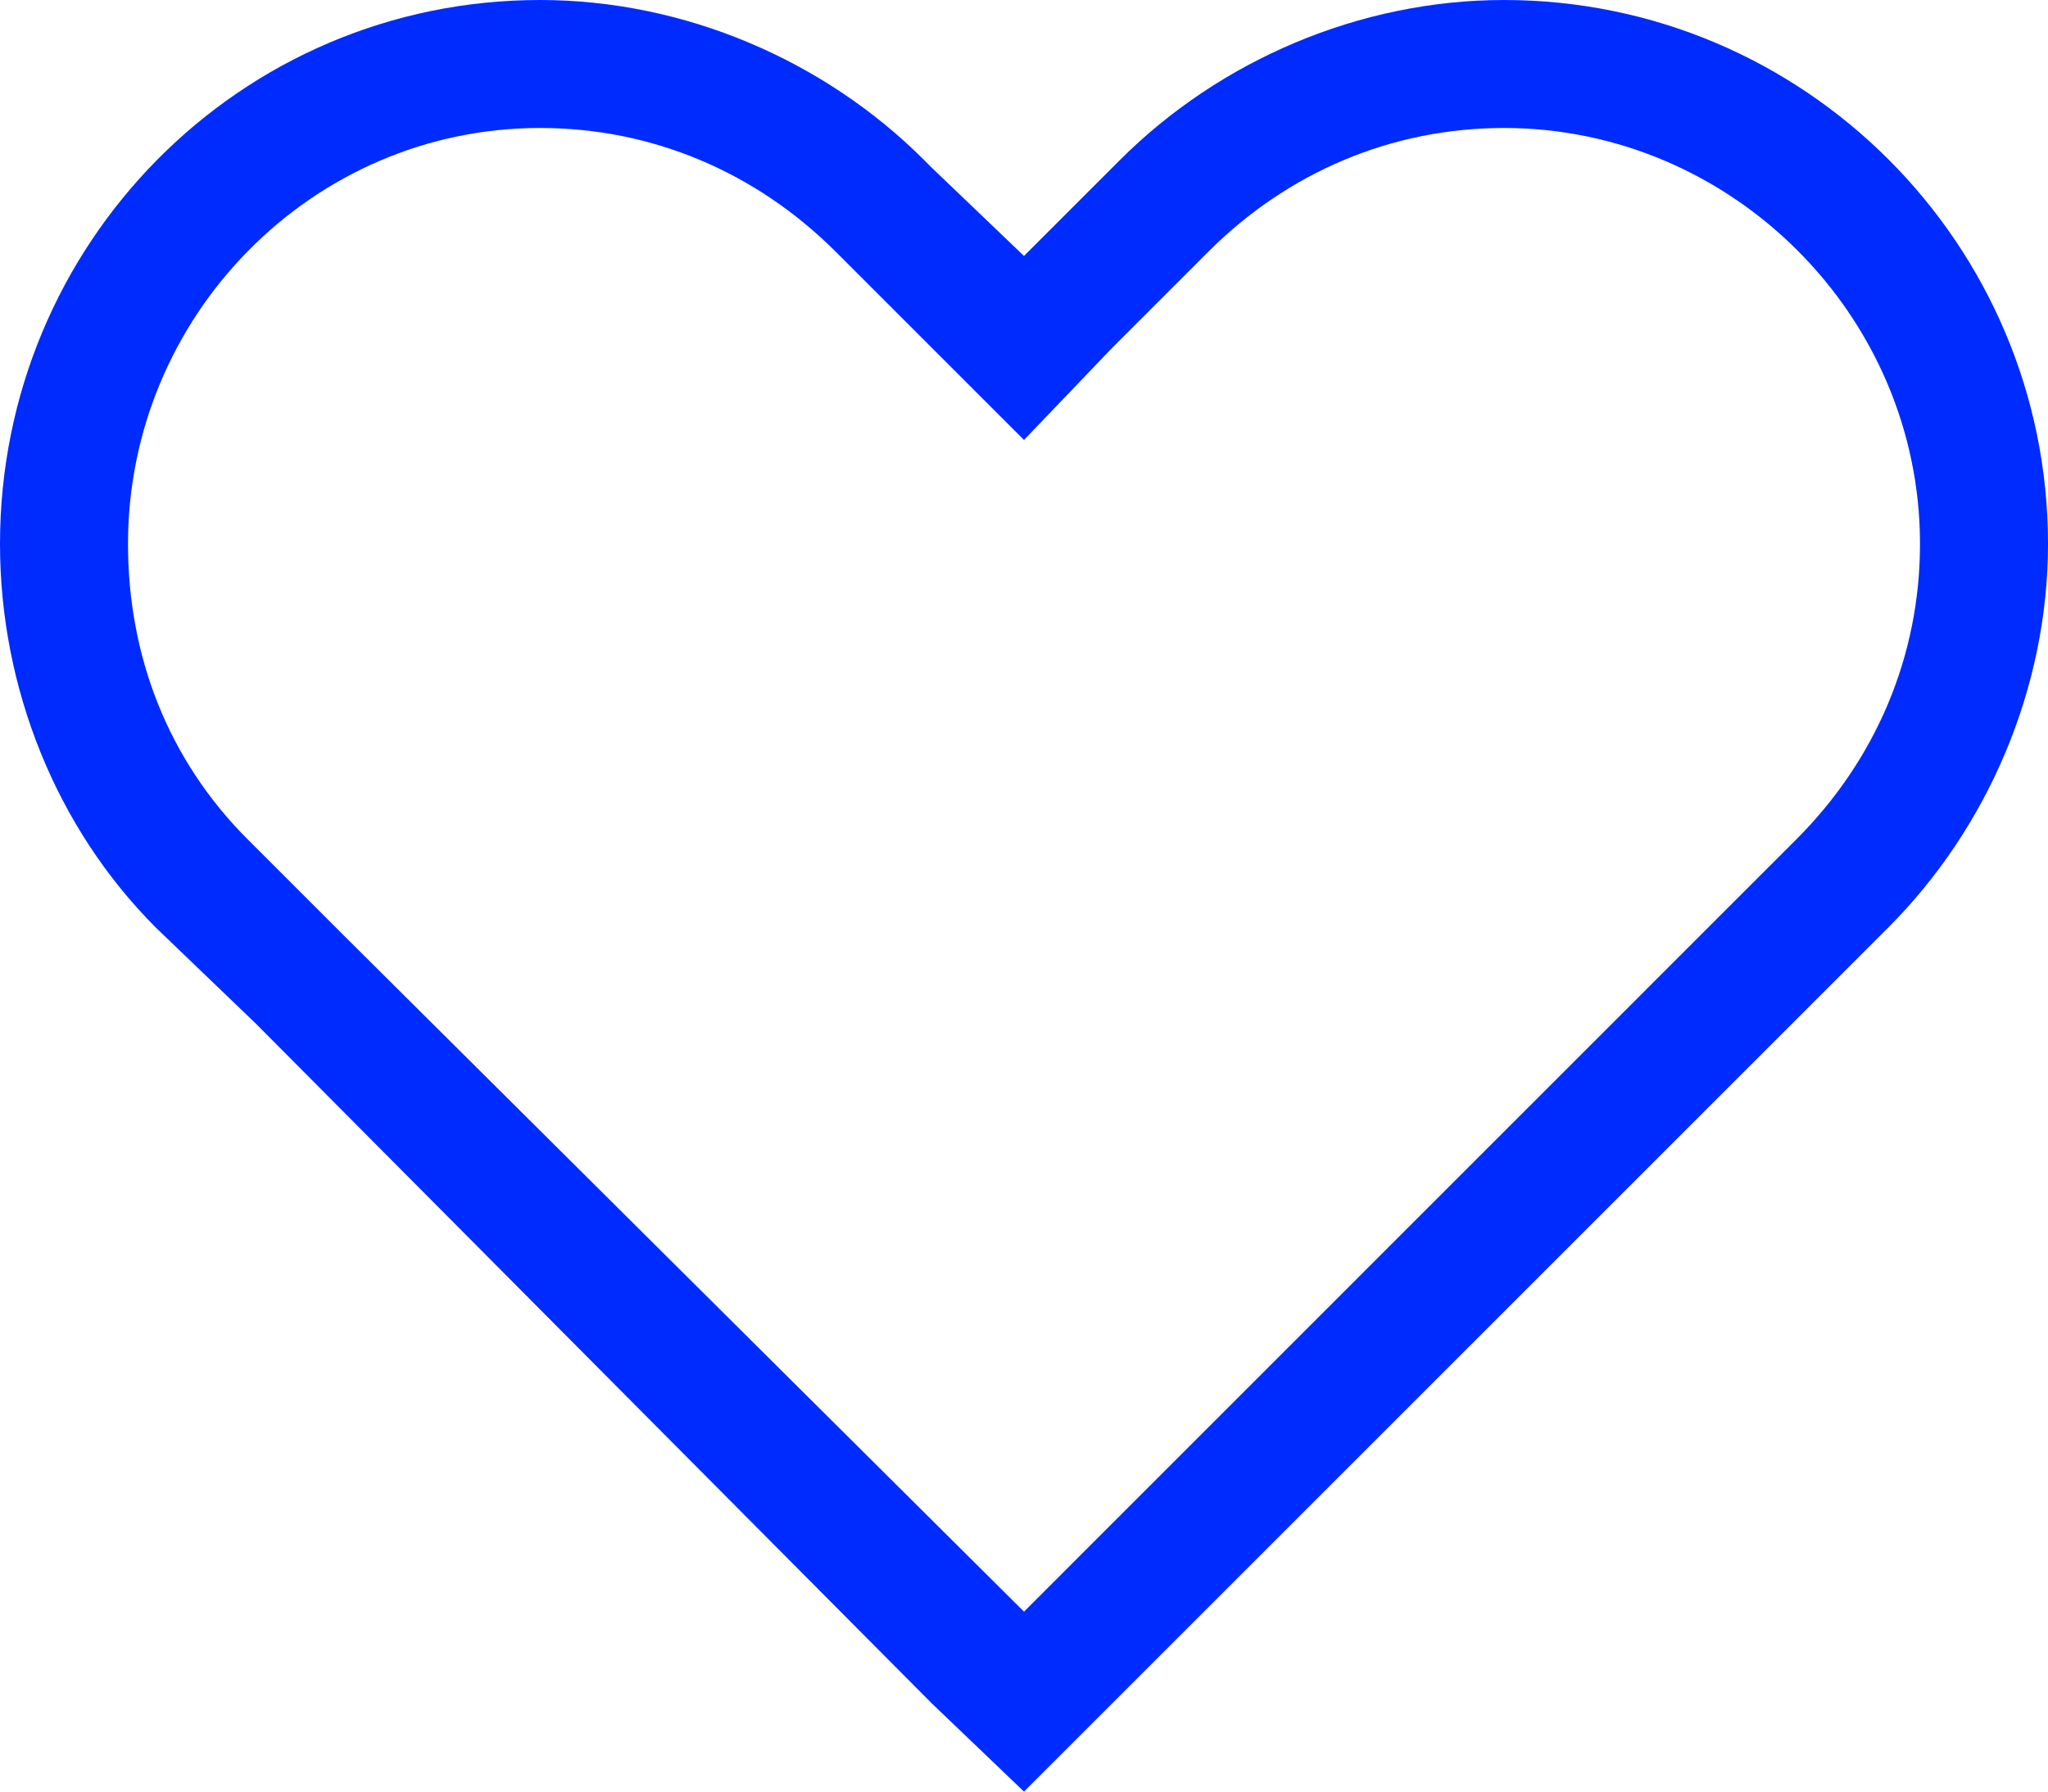 <svg xmlns="http://www.w3.org/2000/svg" fill="none" viewBox="0 0 16 14" height="14" width="16">
<path fill="#002BFF" d="M8 3.438L7.281 2.719L6.531 1.969C5.906 1.344 5.094 1 4.219 1C2.438 1 1 2.469 1 4.25C1 5.125 1.312 5.938 1.938 6.562L2.688 7.312L8 12.594L13.281 7.312L14.031 6.562C14.656 5.938 15 5.125 15 4.25C15 2.469 13.531 1 11.75 1C10.875 1 10.062 1.344 9.438 1.969L8.688 2.719L8 3.438ZM8.688 13.312L8 14L7.281 13.312L2 8L1.219 7.25C0.438 6.469 0 5.375 0 4.25C0 1.906 1.875 0 4.219 0C5.344 0 6.438 0.469 7.219 1.25L7.281 1.312L8 2L8.688 1.312L8.75 1.25C9.531 0.469 10.625 0 11.75 0C14.094 0 16 1.906 16 4.25C16 5.375 15.531 6.469 14.75 7.25L14 8L8.688 13.312Z"></path>
</svg>
